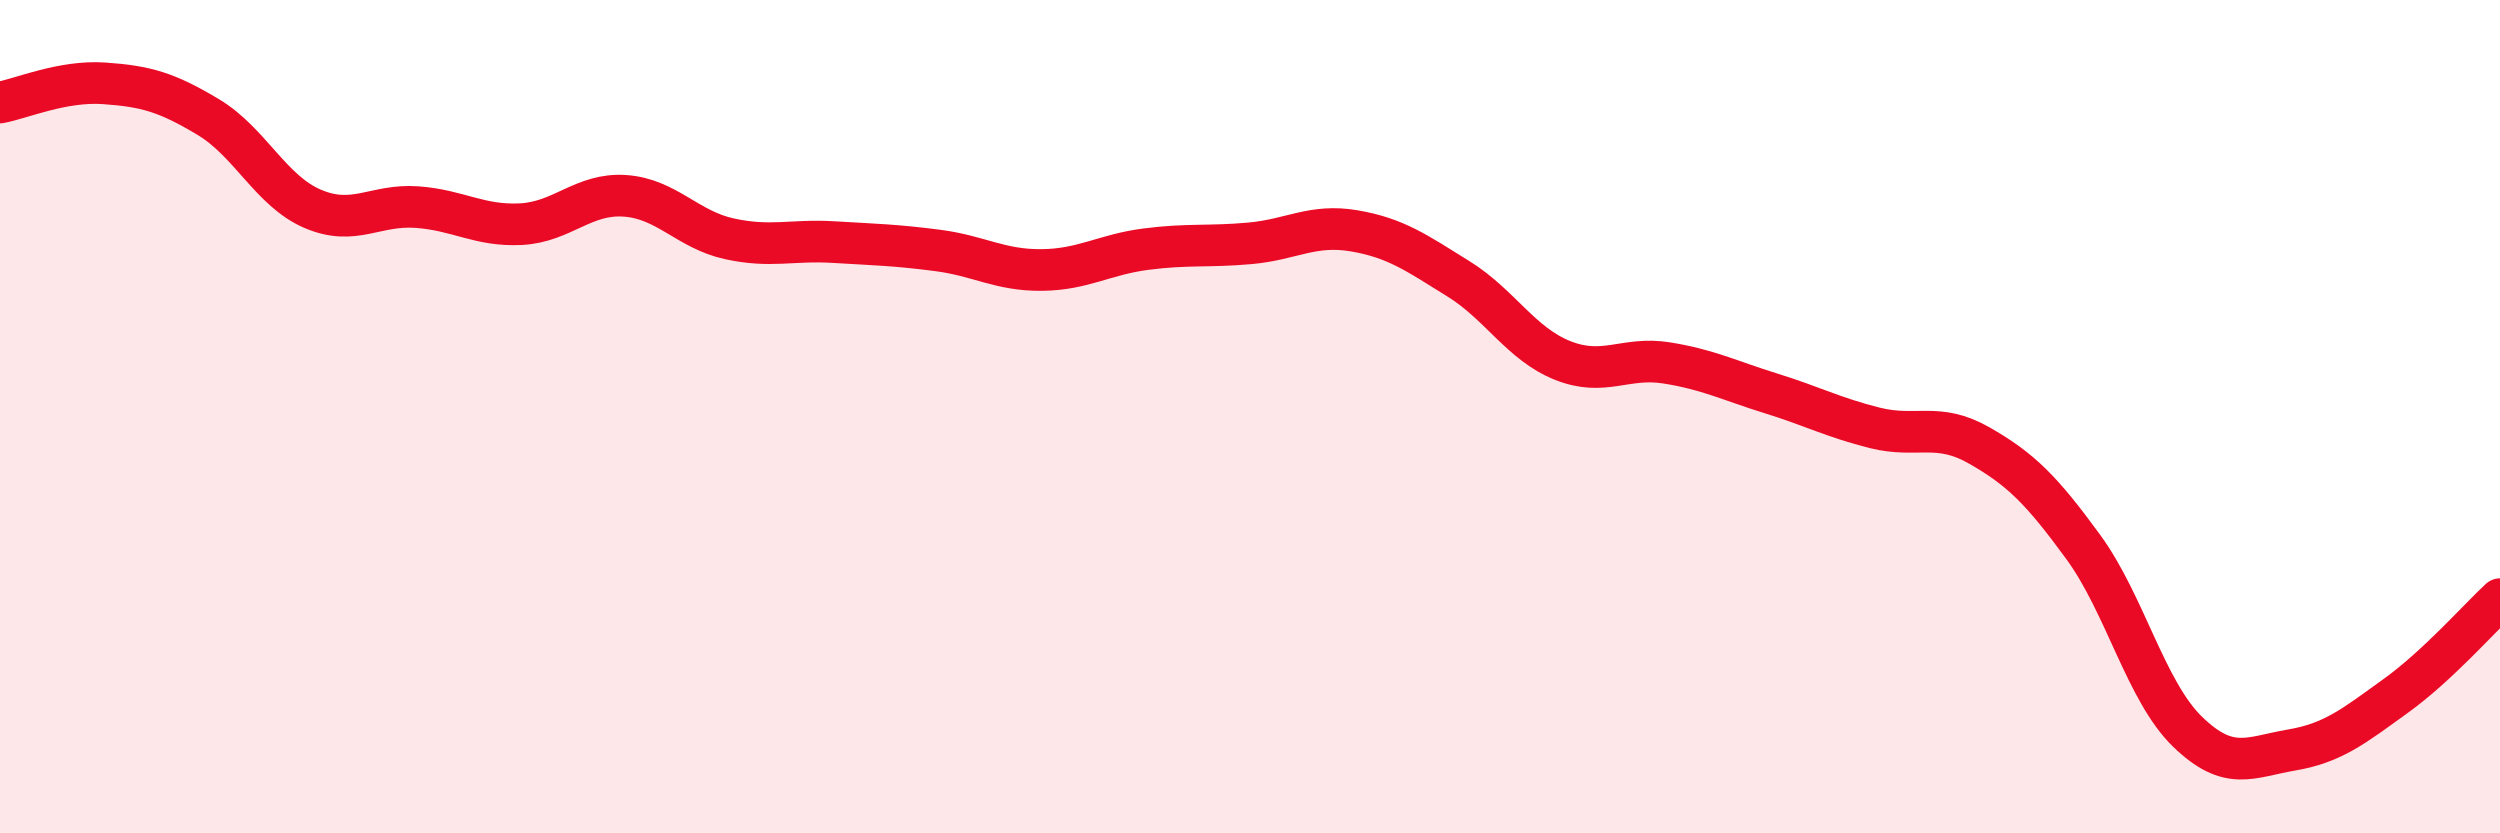 
    <svg width="60" height="20" viewBox="0 0 60 20" xmlns="http://www.w3.org/2000/svg">
      <path
        d="M 0,2.46 C 0.5,2.37 1.5,1.93 2.5,2 C 3.5,2.07 4,2.21 5,2.81 C 6,3.41 6.5,4.58 7.5,5.01 C 8.5,5.44 9,4.9 10,4.97 C 11,5.04 11.5,5.43 12.5,5.38 C 13.5,5.33 14,4.63 15,4.7 C 16,4.77 16.5,5.51 17.5,5.73 C 18.5,5.95 19,5.75 20,5.81 C 21,5.87 21.5,5.88 22.5,6.01 C 23.5,6.14 24,6.49 25,6.48 C 26,6.47 26.5,6.11 27.5,5.98 C 28.5,5.85 29,5.93 30,5.84 C 31,5.75 31.5,5.37 32.5,5.54 C 33.5,5.71 34,6.07 35,6.69 C 36,7.31 36.5,8.25 37.5,8.65 C 38.5,9.05 39,8.55 40,8.71 C 41,8.87 41.5,9.13 42.5,9.44 C 43.5,9.75 44,10.02 45,10.27 C 46,10.52 46.5,10.12 47.5,10.69 C 48.5,11.26 49,11.76 50,13.13 C 51,14.5 51.5,16.59 52.5,17.56 C 53.5,18.53 54,18.17 55,18 C 56,17.83 56.5,17.42 57.5,16.7 C 58.5,15.98 59.5,14.84 60,14.38L60 20L0 20Z"
        fill="#EB0A25"
        opacity="0.1"
        stroke-linecap="round"
        stroke-linejoin="round"
      />
      <path
        d="M 0,2.46 C 0.5,2.37 1.5,1.93 2.5,2 C 3.5,2.07 4,2.21 5,2.81 C 6,3.41 6.5,4.58 7.5,5.01 C 8.5,5.44 9,4.9 10,4.97 C 11,5.04 11.5,5.43 12.5,5.38 C 13.5,5.33 14,4.63 15,4.7 C 16,4.77 16.5,5.51 17.5,5.73 C 18.5,5.95 19,5.75 20,5.81 C 21,5.87 21.5,5.88 22.5,6.01 C 23.5,6.14 24,6.49 25,6.48 C 26,6.47 26.5,6.11 27.5,5.98 C 28.5,5.85 29,5.93 30,5.84 C 31,5.75 31.5,5.37 32.5,5.54 C 33.5,5.71 34,6.07 35,6.69 C 36,7.31 36.5,8.25 37.5,8.65 C 38.5,9.05 39,8.55 40,8.71 C 41,8.87 41.5,9.13 42.5,9.44 C 43.5,9.75 44,10.02 45,10.27 C 46,10.52 46.5,10.12 47.5,10.69 C 48.5,11.26 49,11.76 50,13.13 C 51,14.5 51.5,16.59 52.5,17.56 C 53.5,18.53 54,18.17 55,18 C 56,17.83 56.5,17.42 57.5,16.7 C 58.5,15.98 59.5,14.84 60,14.38"
        stroke="#EB0A25"
        stroke-width="1"
        fill="none"
        stroke-linecap="round"
        stroke-linejoin="round"
      />
    </svg>
  